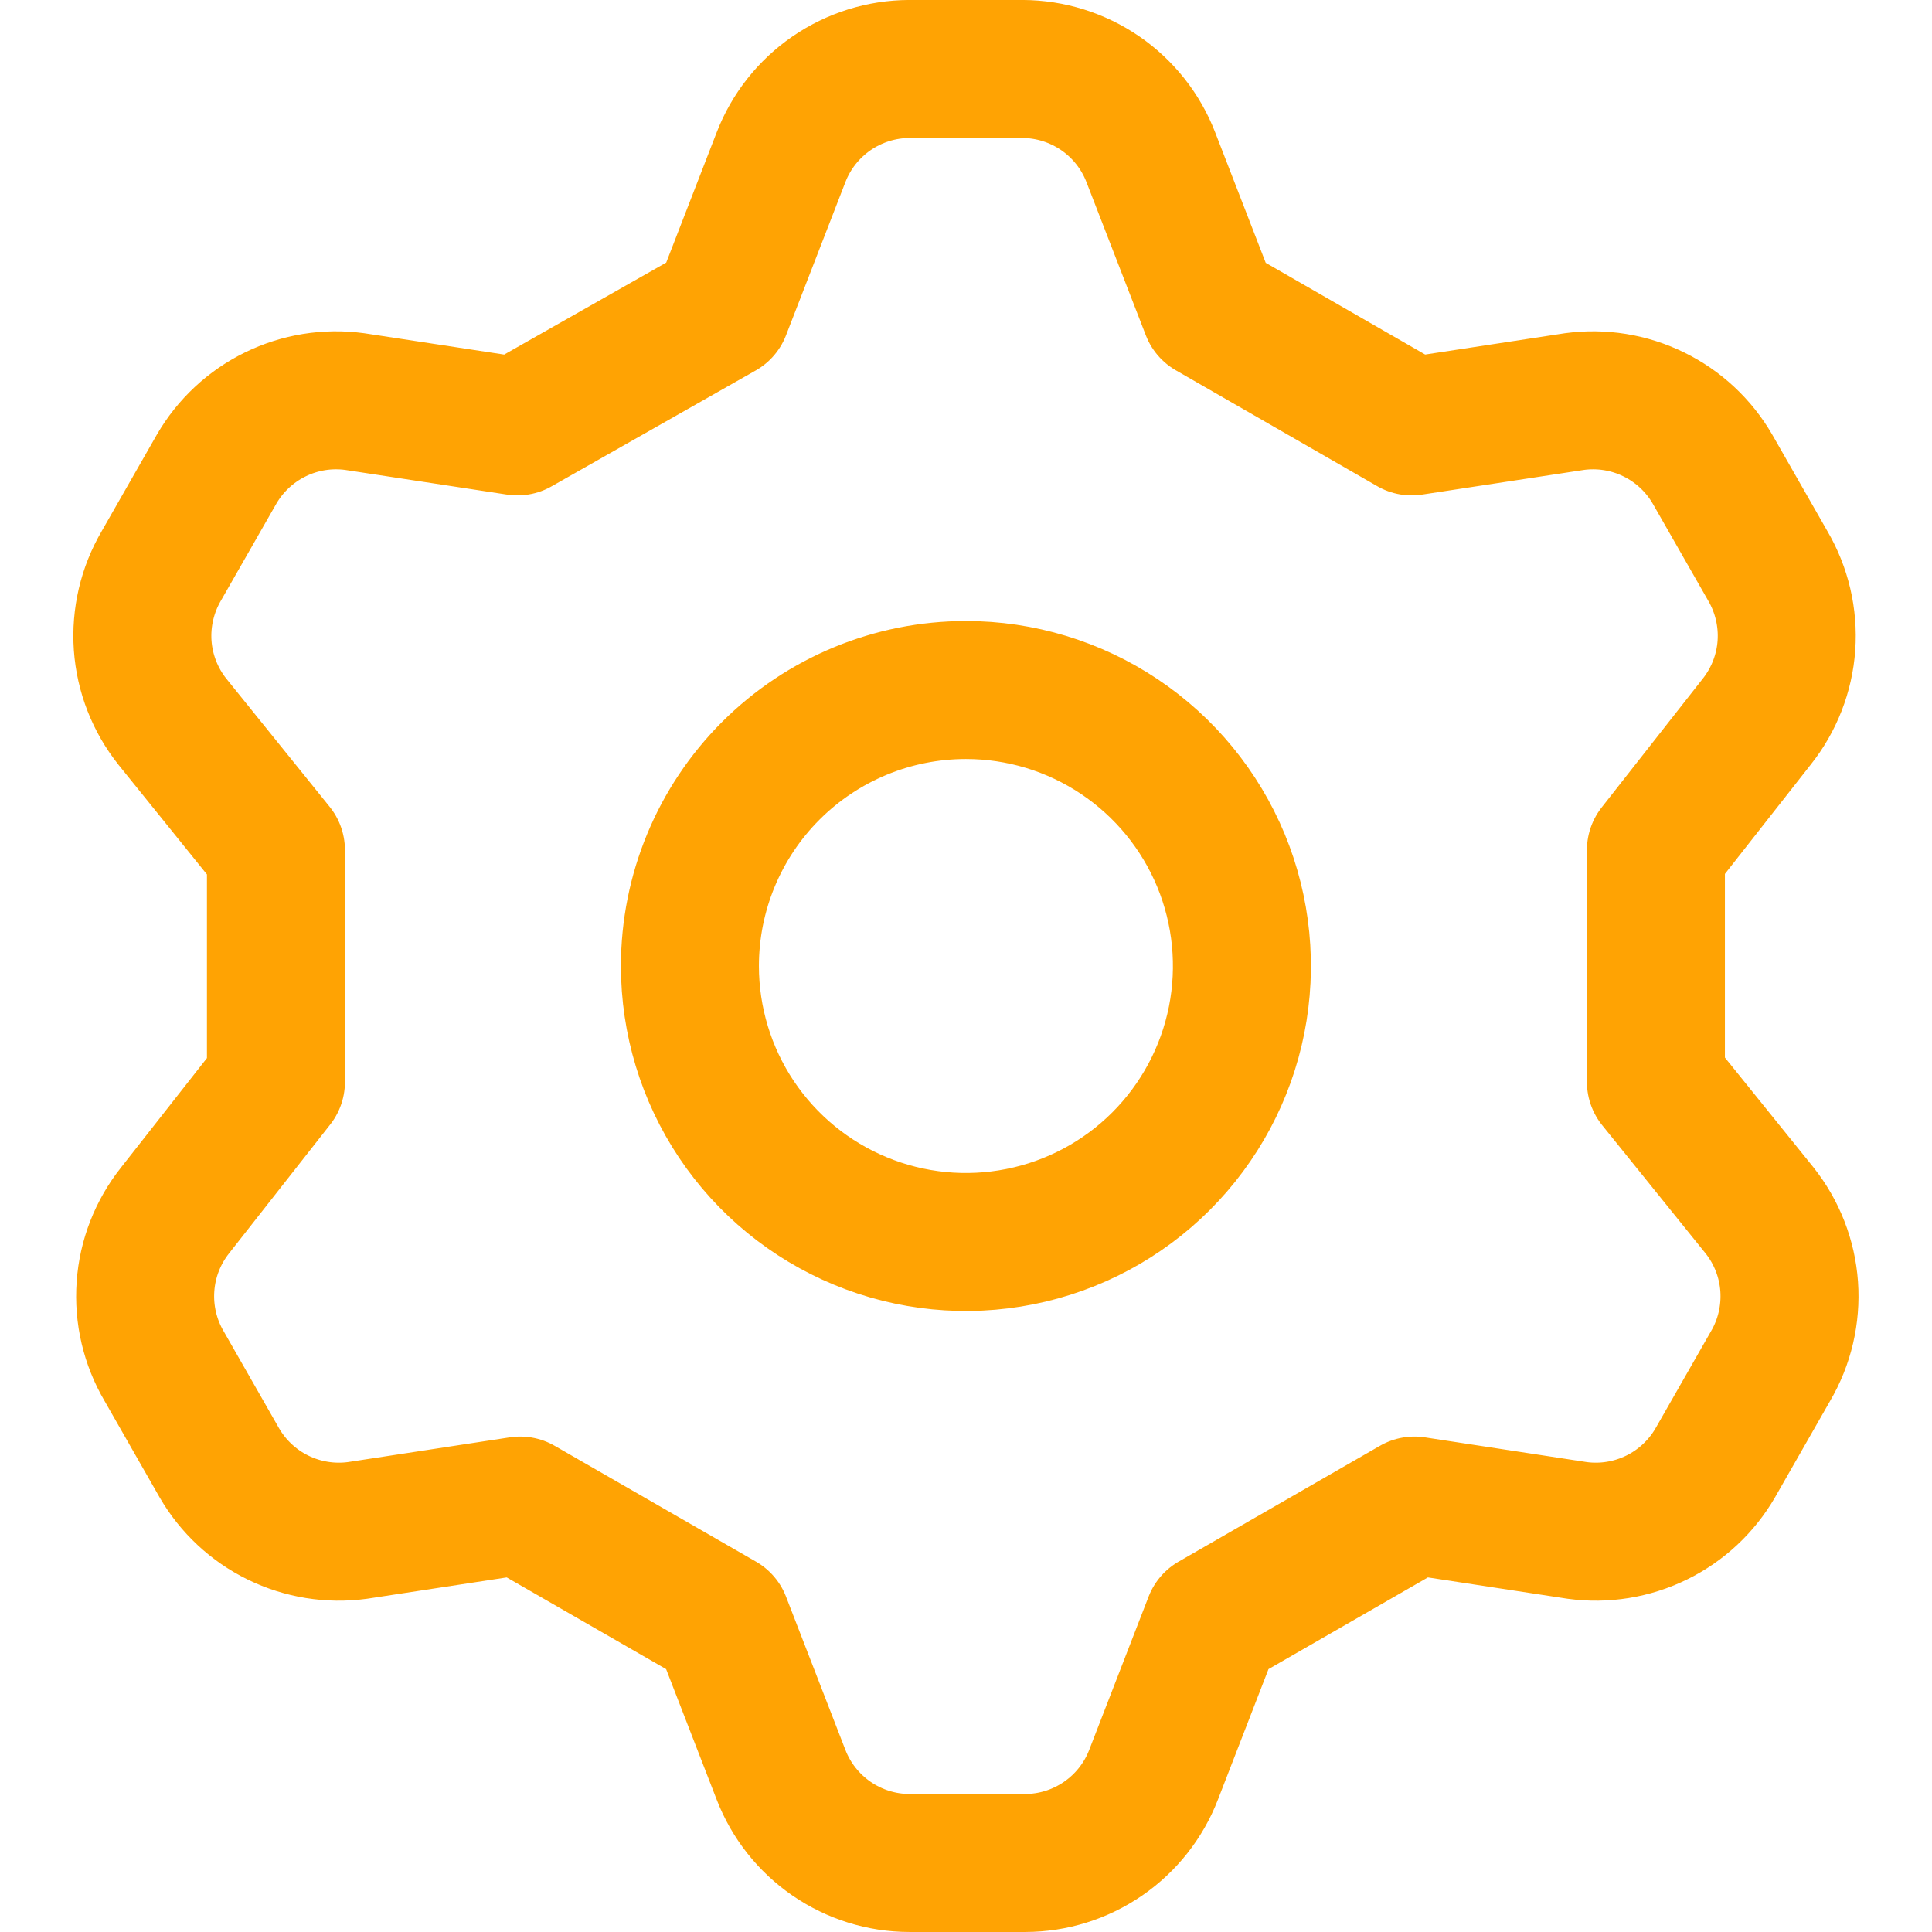 <svg width="40" height="40" viewBox="0 0 40 40" fill="none" xmlns="http://www.w3.org/2000/svg">
<path d="M14.941 6.428L16.17 3.257C16.377 2.72 16.742 2.258 17.216 1.932C17.69 1.606 18.252 1.43 18.827 1.428H21.17C21.745 1.43 22.307 1.606 22.781 1.932C23.255 2.258 23.62 2.72 23.827 3.257L25.056 6.428L29.227 8.828L32.599 8.314C33.16 8.238 33.731 8.33 34.24 8.58C34.749 8.829 35.172 9.224 35.456 9.714L36.599 11.714C36.891 12.212 37.026 12.788 36.986 13.364C36.945 13.94 36.73 14.491 36.37 14.943L34.284 17.6V22.4L36.427 25.057C36.787 25.509 37.002 26.059 37.043 26.636C37.083 27.212 36.949 27.788 36.656 28.286L35.513 30.286C35.229 30.776 34.806 31.171 34.297 31.42C33.788 31.669 33.217 31.762 32.656 31.686L29.284 31.171L25.113 33.571L23.884 36.743C23.677 37.28 23.312 37.742 22.838 38.068C22.364 38.394 21.803 38.57 21.227 38.571H18.827C18.252 38.57 17.69 38.394 17.216 38.068C16.742 37.742 16.377 37.28 16.17 36.743L14.941 33.571L10.77 31.171L7.399 31.686C6.837 31.762 6.266 31.669 5.757 31.42C5.248 31.171 4.825 30.776 4.541 30.286L3.399 28.286C3.106 27.788 2.971 27.212 3.012 26.636C3.052 26.059 3.267 25.509 3.627 25.057L5.713 22.4V17.6L3.57 14.943C3.21 14.491 2.995 13.94 2.954 13.364C2.914 12.788 3.049 12.212 3.341 11.714L4.484 9.714C4.768 9.224 5.191 8.829 5.7 8.58C6.209 8.33 6.78 8.238 7.341 8.314L10.713 8.828L14.941 6.428ZM14.284 20C14.284 21.13 14.619 22.235 15.247 23.175C15.875 24.114 16.768 24.847 17.812 25.279C18.856 25.712 20.005 25.825 21.113 25.604C22.222 25.384 23.24 24.84 24.039 24.041C24.838 23.241 25.383 22.223 25.603 21.115C25.823 20.006 25.71 18.857 25.278 17.813C24.845 16.769 24.113 15.877 23.173 15.249C22.233 14.621 21.129 14.286 19.998 14.286C18.483 14.286 17.029 14.888 15.958 15.959C14.886 17.031 14.284 18.484 14.284 20V20Z" stroke="#FFA303" stroke-width="2.857" stroke-linecap="round" stroke-linejoin="round"/>
</svg>
